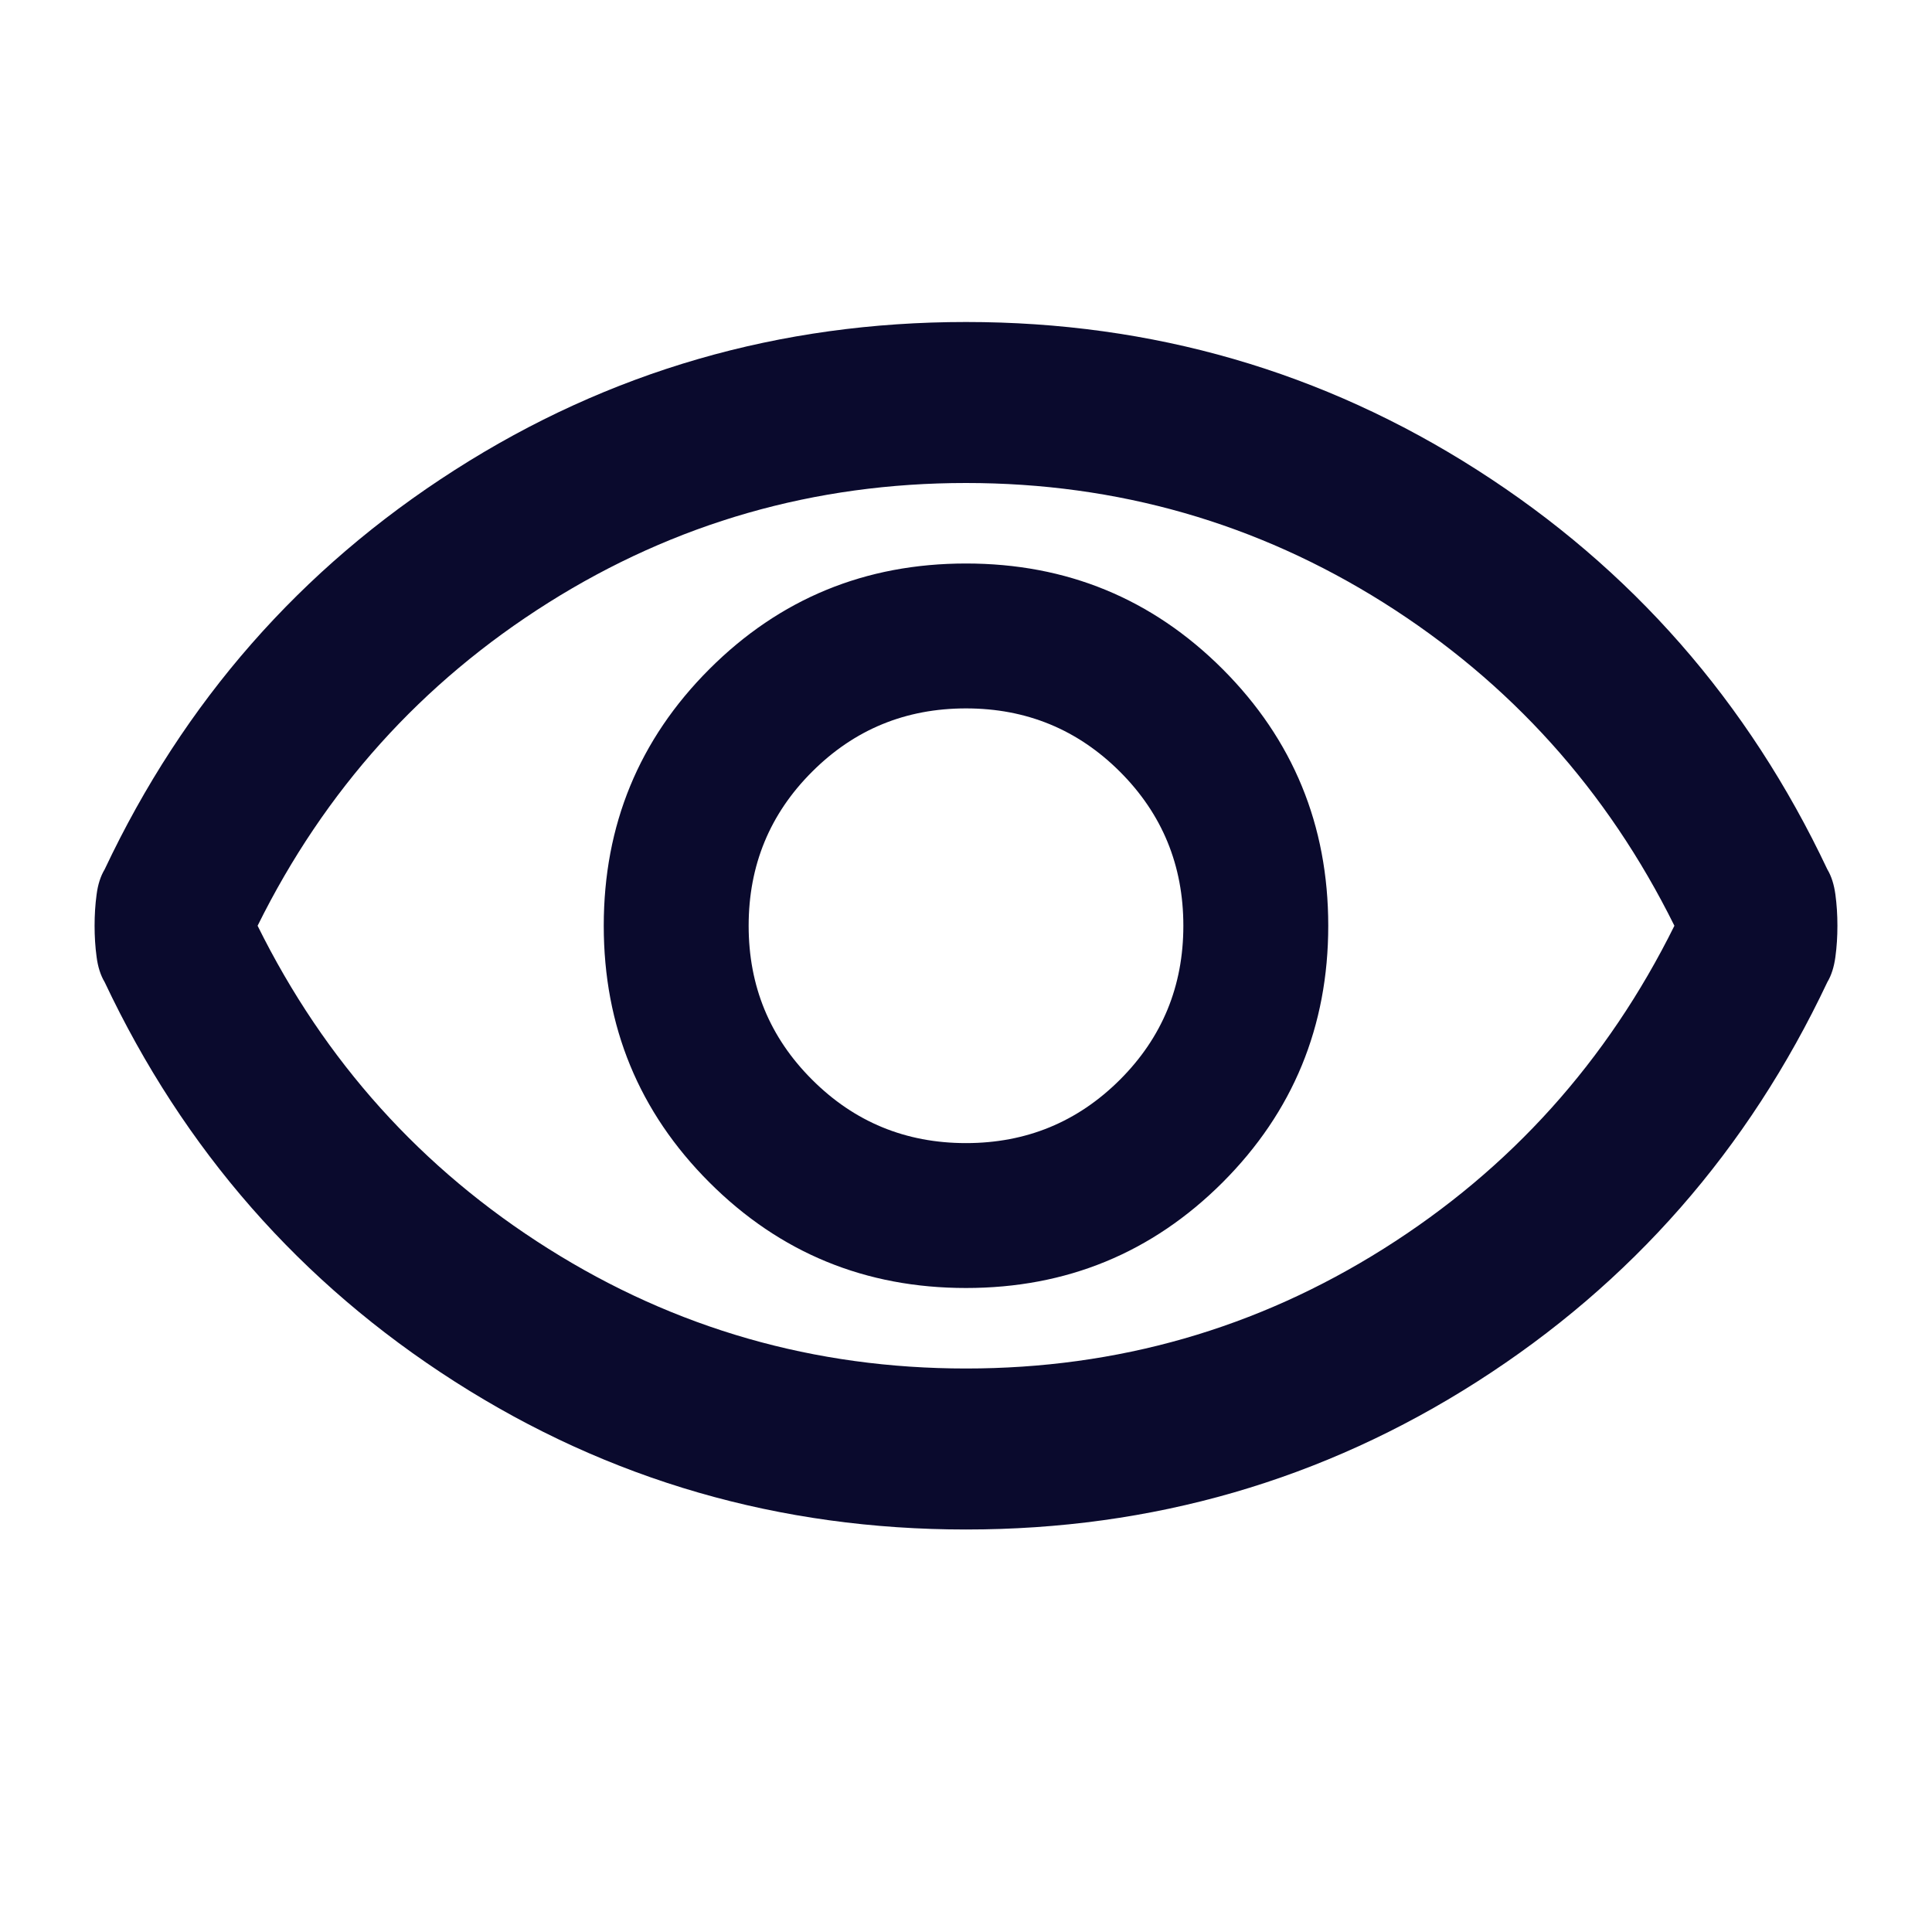 <svg width="24" height="24" viewBox="0 0 24 24" fill="none" xmlns="http://www.w3.org/2000/svg">
<path d="M12 16C13.25 16 14.312 15.563 15.188 14.688C16.062 13.813 16.5 12.75 16.5 11.5C16.5 10.25 16.062 9.187 15.188 8.312C14.312 7.437 13.25 7 12 7C10.75 7 9.687 7.437 8.812 8.312C7.937 9.187 7.5 10.25 7.5 11.5C7.5 12.75 7.937 13.813 8.812 14.688C9.687 15.563 10.75 16 12 16ZM12 14.2C11.25 14.2 10.613 13.937 10.088 13.412C9.562 12.887 9.3 12.25 9.3 11.5C9.3 10.75 9.562 10.112 10.088 9.587C10.613 9.062 11.25 8.8 12 8.8C12.75 8.8 13.387 9.062 13.913 9.587C14.438 10.112 14.7 10.75 14.7 11.5C14.7 12.25 14.438 12.887 13.913 13.412C13.387 13.937 12.75 14.2 12 14.2ZM12 19C9.683 19 7.566 18.388 5.65 17.163C3.733 15.938 2.283 14.283 1.3 12.2C1.25 12.117 1.216 12.012 1.2 11.887C1.183 11.762 1.175 11.633 1.175 11.5C1.175 11.367 1.183 11.237 1.2 11.112C1.216 10.987 1.25 10.883 1.3 10.8C2.283 8.717 3.733 7.063 5.65 5.838C7.566 4.613 9.683 4 12 4C14.316 4 16.433 4.613 18.35 5.838C20.267 7.063 21.716 8.717 22.7 10.8C22.75 10.883 22.783 10.987 22.8 11.112C22.817 11.237 22.825 11.367 22.825 11.5C22.825 11.633 22.817 11.762 22.8 11.887C22.783 12.012 22.75 12.117 22.7 12.2C21.716 14.283 20.267 15.938 18.35 17.163C16.433 18.388 14.316 19 12 19ZM12 17C13.883 17 15.613 16.504 17.188 15.512C18.762 14.521 19.966 13.183 20.8 11.5C19.966 9.817 18.762 8.479 17.188 7.487C15.613 6.496 13.883 6 12 6C10.117 6 8.387 6.496 6.812 7.487C5.237 8.479 4.033 9.817 3.2 11.5C4.033 13.183 5.237 14.521 6.812 15.512C8.387 16.504 10.117 17 12 17Z" fill="#0A0A2D"/>
</svg>

